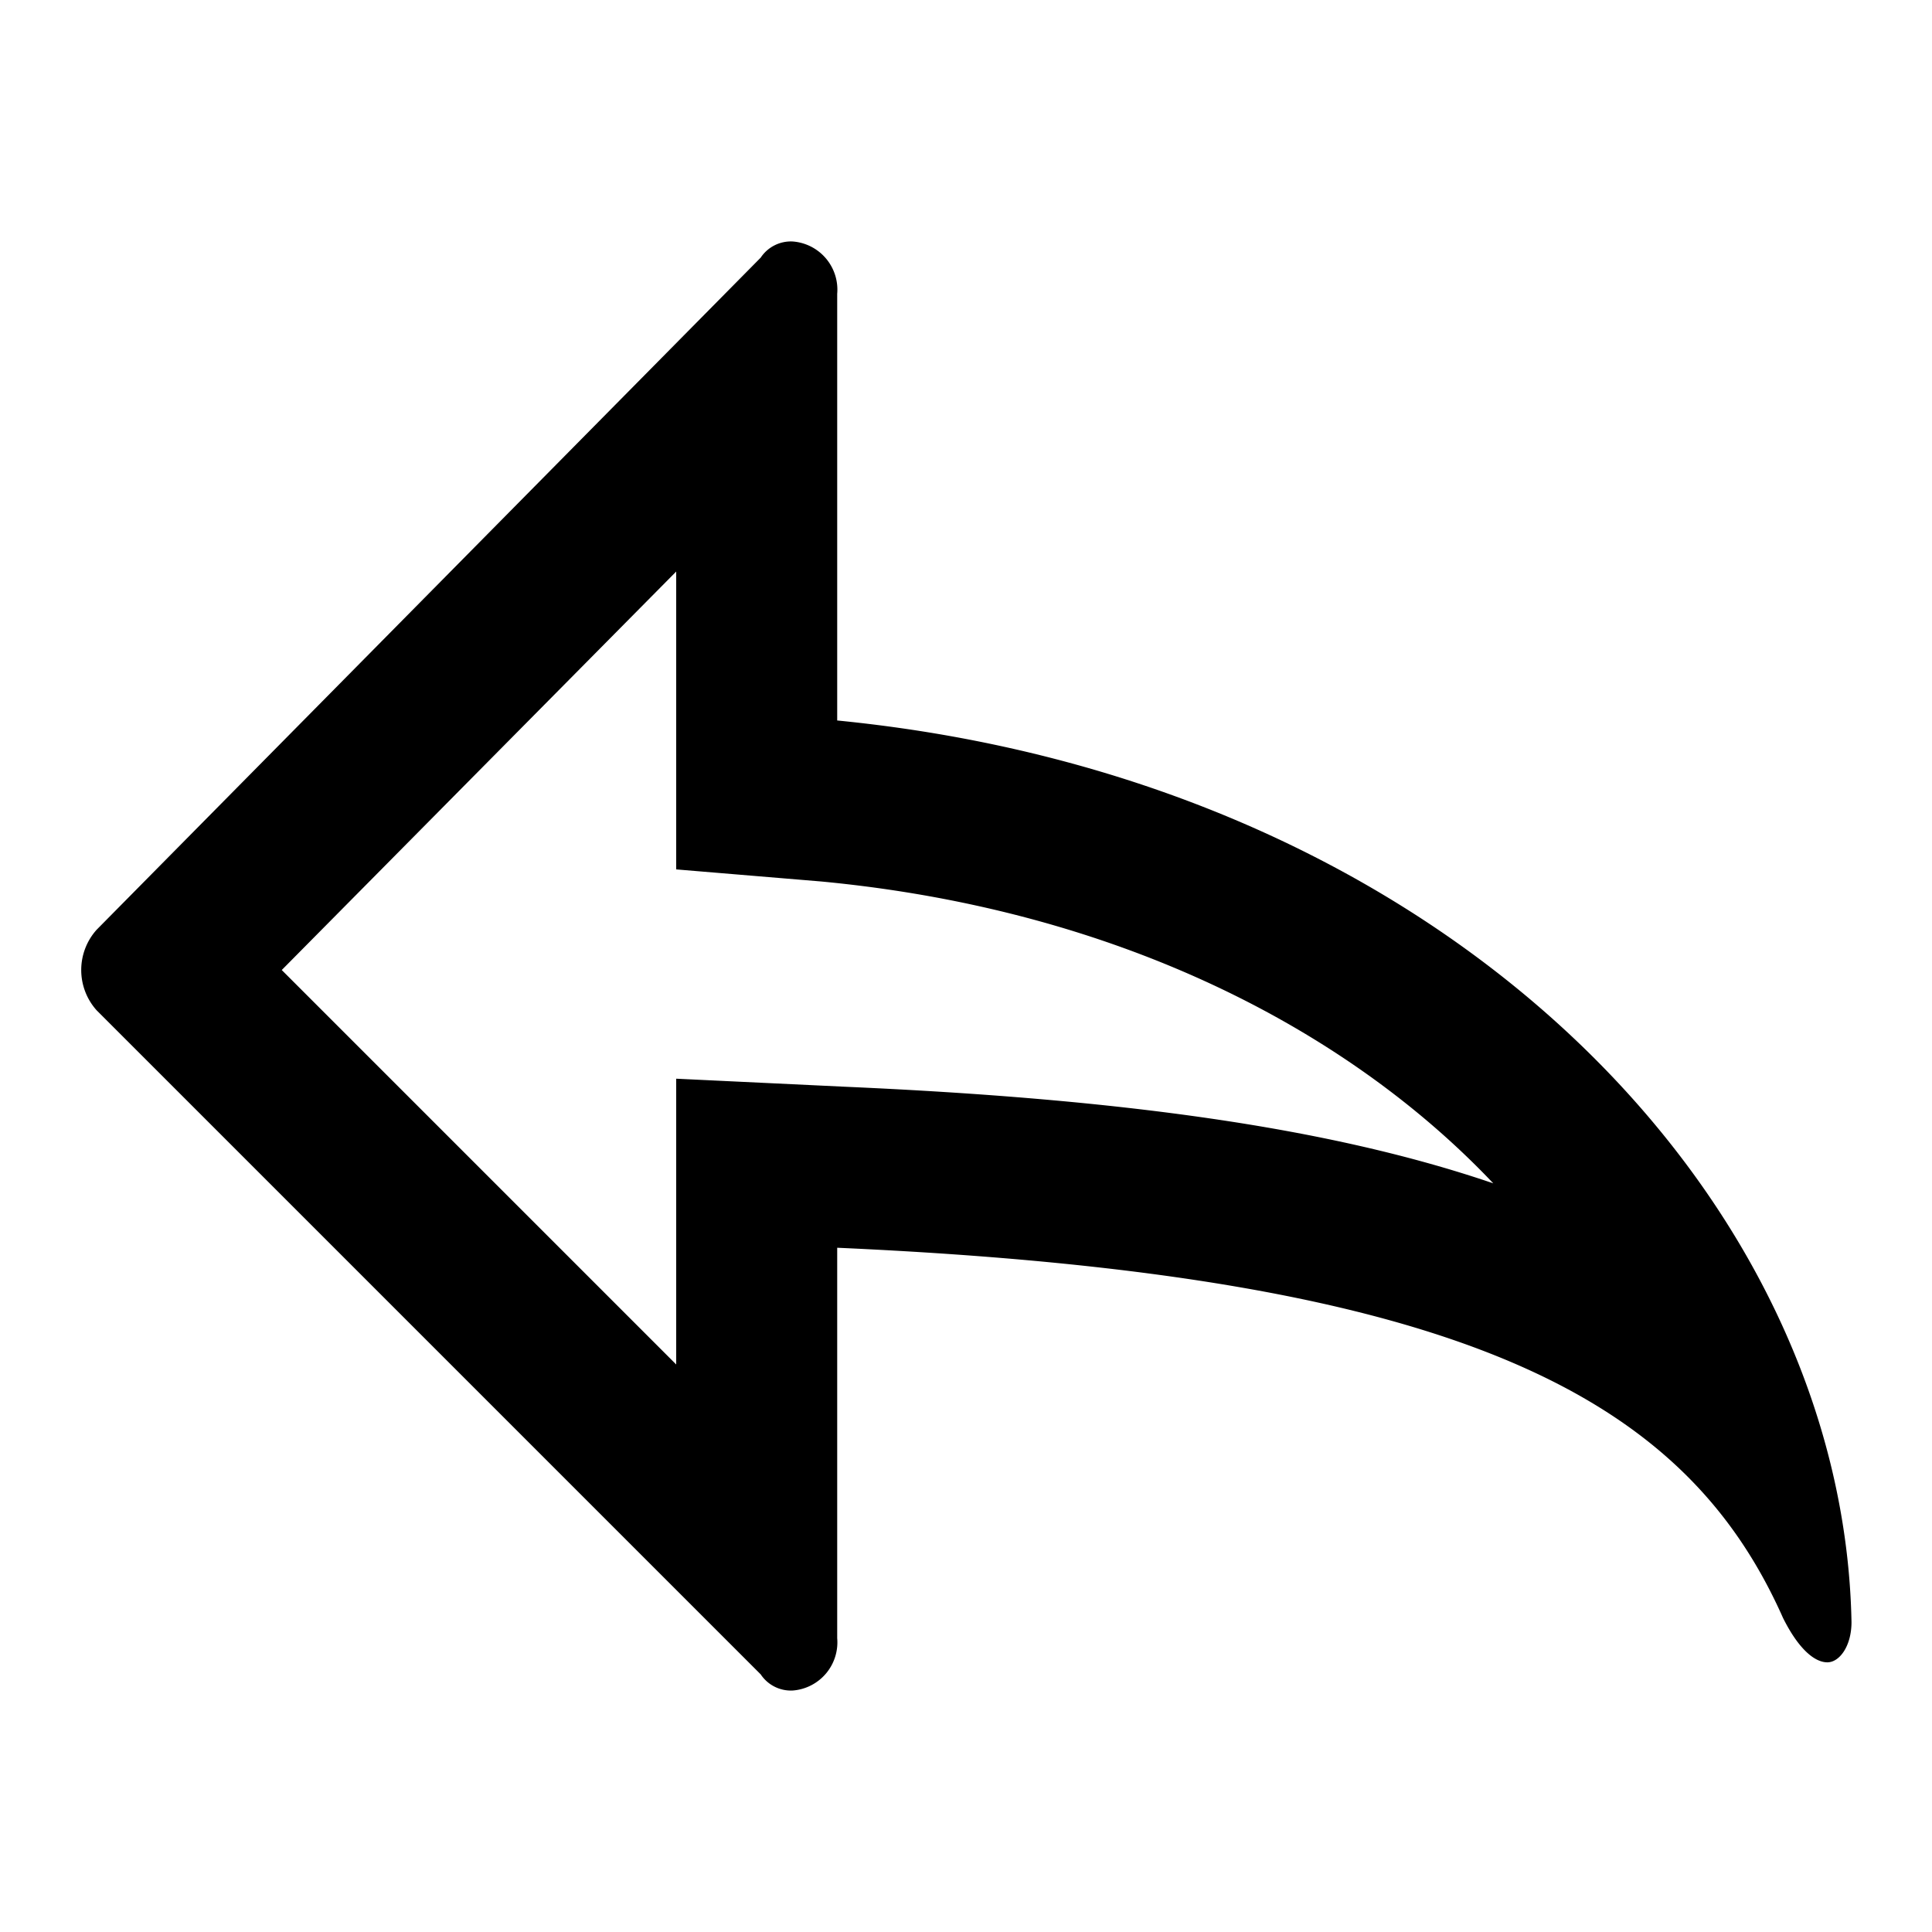<?xml version="1.0" encoding="utf-8"?><!-- Скачано с сайта svg4.ru / Downloaded from svg4.ru -->
<svg width="800px" height="800px" viewBox="0 0 48 48" xmlns="http://www.w3.org/2000/svg">
  <title>arrow-back</title>
  <g id="Layer_2" data-name="Layer 2">
    <g id="invisible_box" data-name="invisible box">
      <rect width="48" height="48" fill="none"/>
    </g>
    <g id="Q3_icons" data-name="Q3 icons">
      <path d="M16.8,14.2v7.4l3.6.3c7.4.7,13.1,3.7,16.7,7.5C33,28,27.8,27.3,21,27l-4.2-.2v7.1L7,24.1l9.8-9.9M19.7,6a.9.9,0,0,0-.8.4L2.4,23.1a1.5,1.5,0,0,0,0,2L18.9,41.6a.9.9,0,0,0,.8.4,1.2,1.2,0,0,0,1.1-1.3V31c15.7.7,21.1,3.8,23.5,9.2.4.8.8,1.1,1.1,1.1s.6-.4.6-1c-.2-10.5-10-20.9-25.2-22.4V7.3A1.2,1.2,0,0,0,19.7,6Z"/>
    </g>
  </g>
</svg>